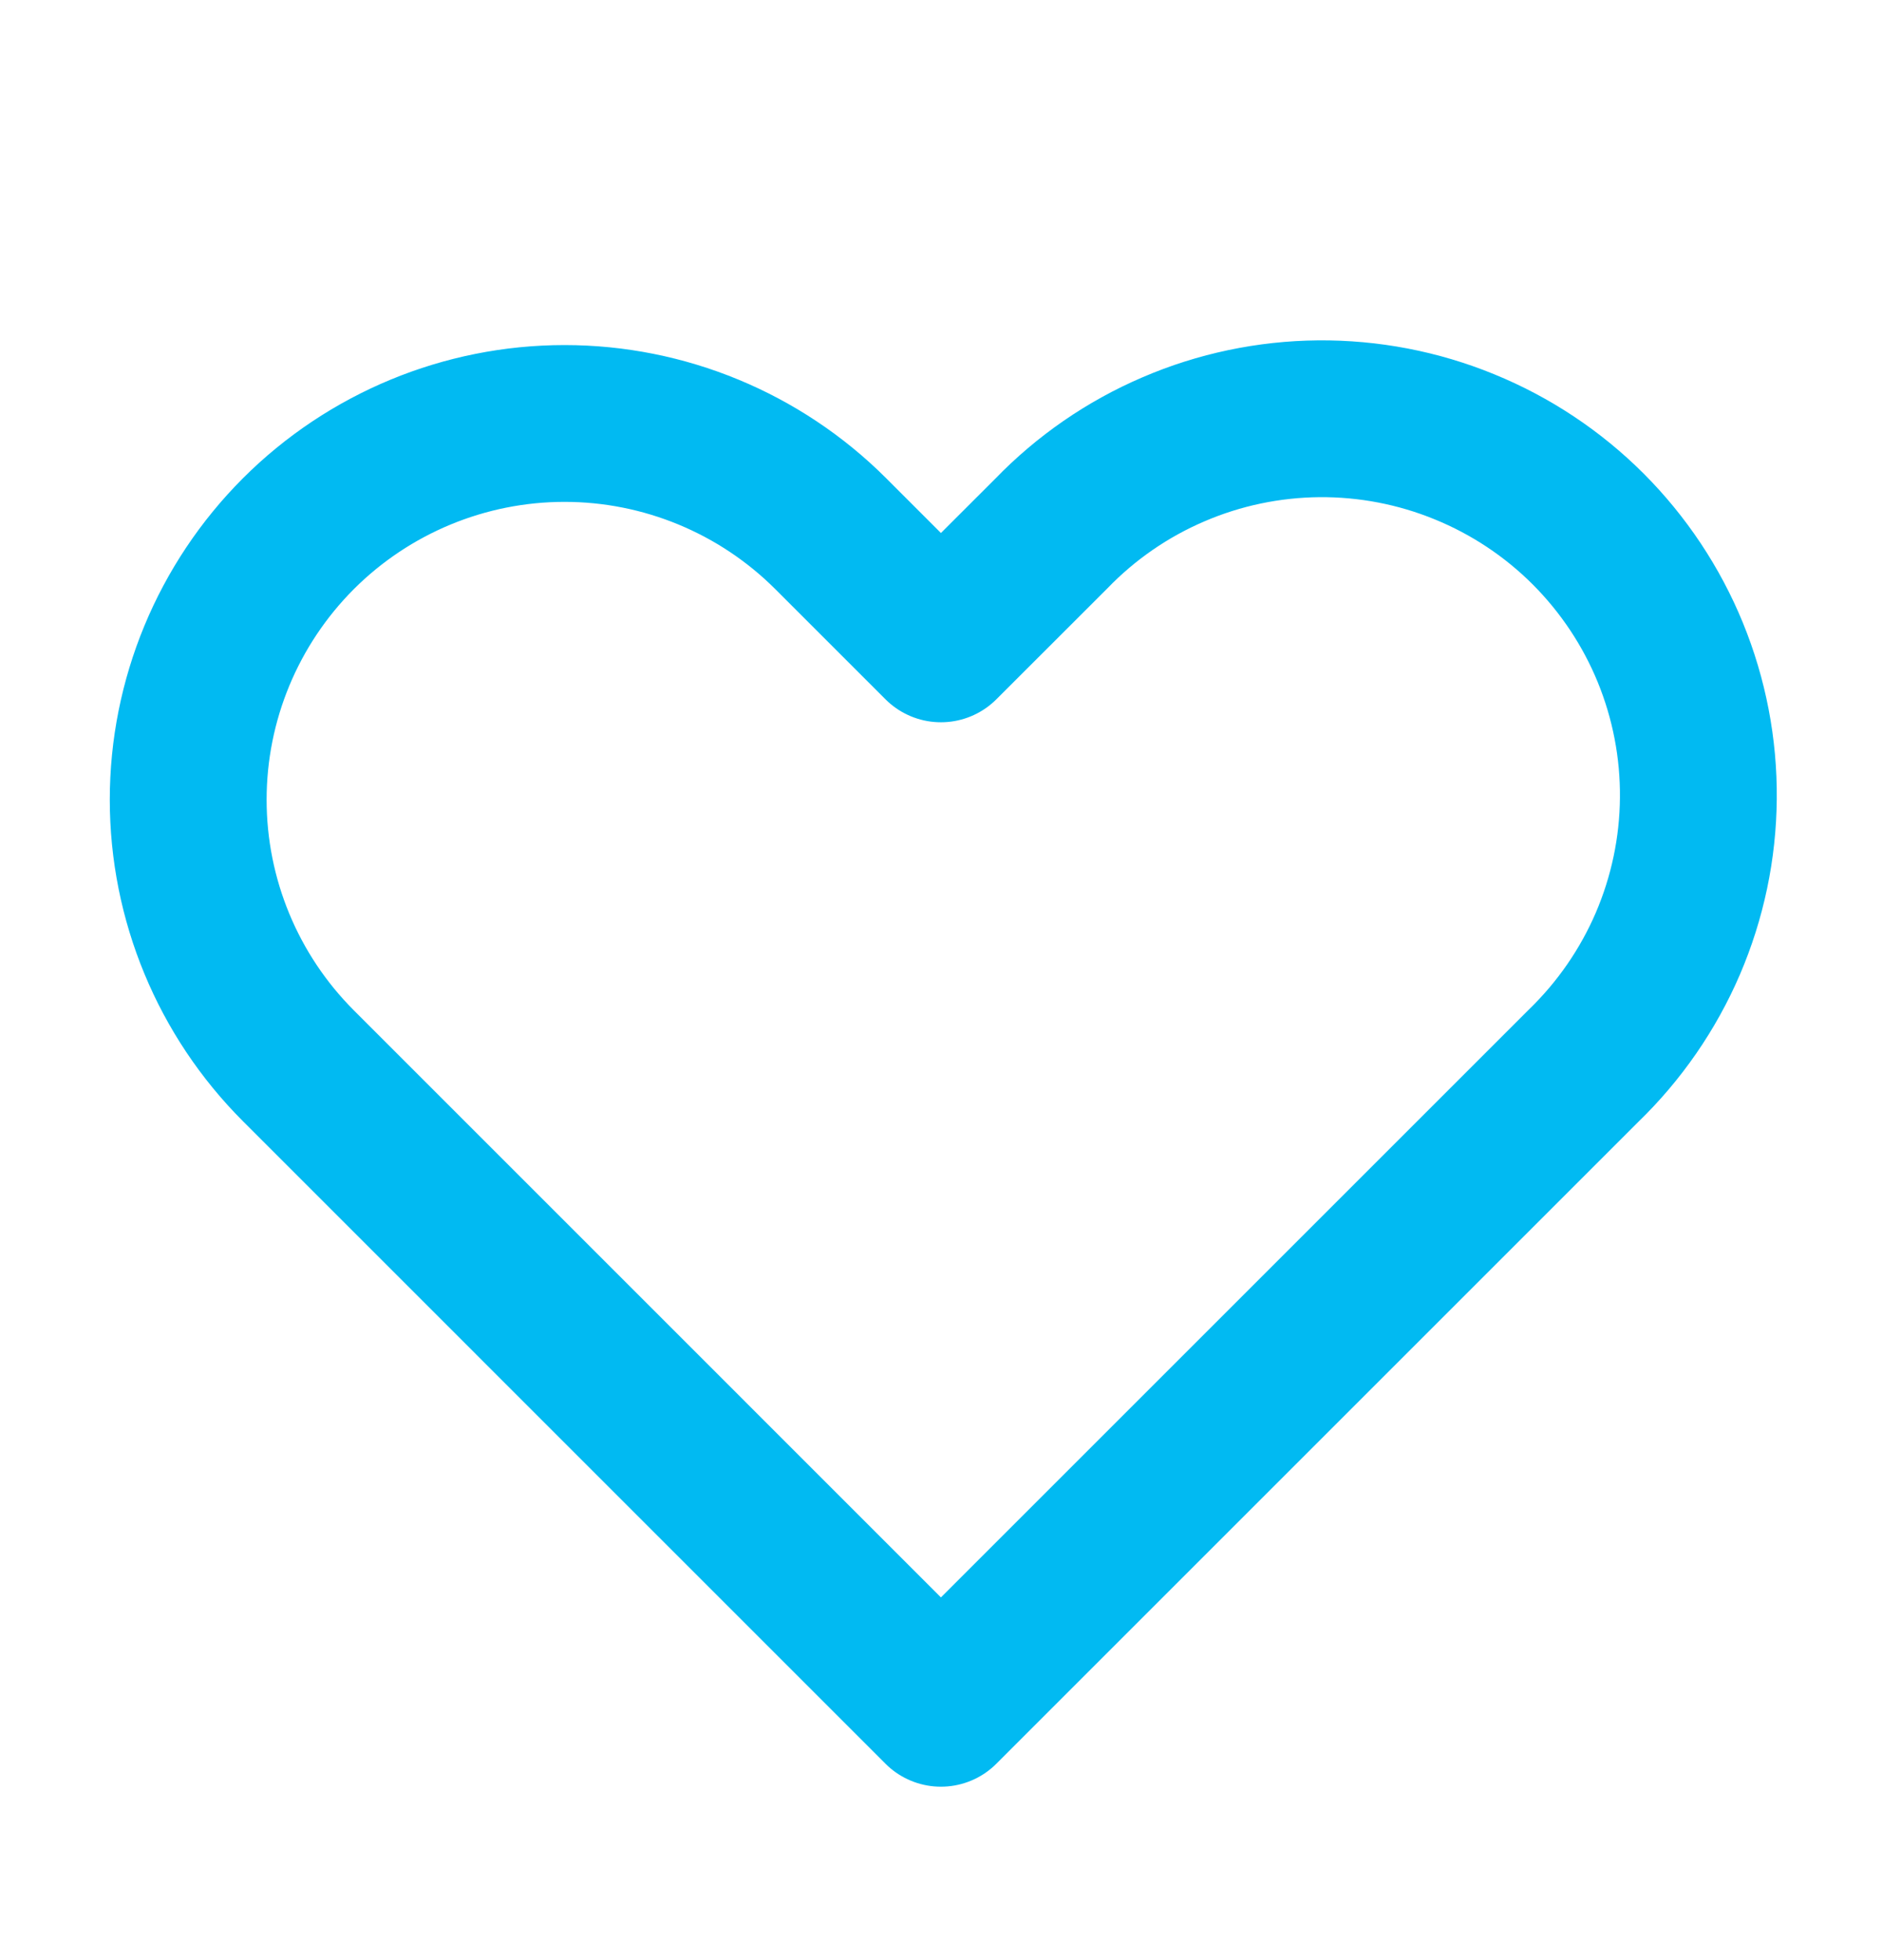 <svg width="24" height="25" viewBox="0 0 24 25" fill="none" xmlns="http://www.w3.org/2000/svg">
<path fill-rule="evenodd" clip-rule="evenodd" d="M3.806 6.806C4.706 5.907 5.927 5.401 7.199 5.401C8.472 5.401 9.693 5.907 10.593 6.806L11.999 8.212L13.406 6.806C13.848 6.348 14.378 5.982 14.964 5.731C15.549 5.479 16.179 5.347 16.817 5.341C17.454 5.336 18.086 5.457 18.676 5.699C19.266 5.94 19.802 6.296 20.253 6.747C20.703 7.198 21.06 7.734 21.301 8.323C21.542 8.913 21.664 9.545 21.658 10.183C21.653 10.82 21.52 11.45 21.269 12.036C21.017 12.621 20.651 13.151 20.193 13.594L11.999 21.788L3.806 13.594C2.906 12.694 2.4 11.473 2.4 10.2C2.4 8.927 2.906 7.707 3.806 6.806V6.806Z" stroke="#01BAF2" stroke-width="2" stroke-linecap="round" stroke-linejoin="round"/>
</svg>
